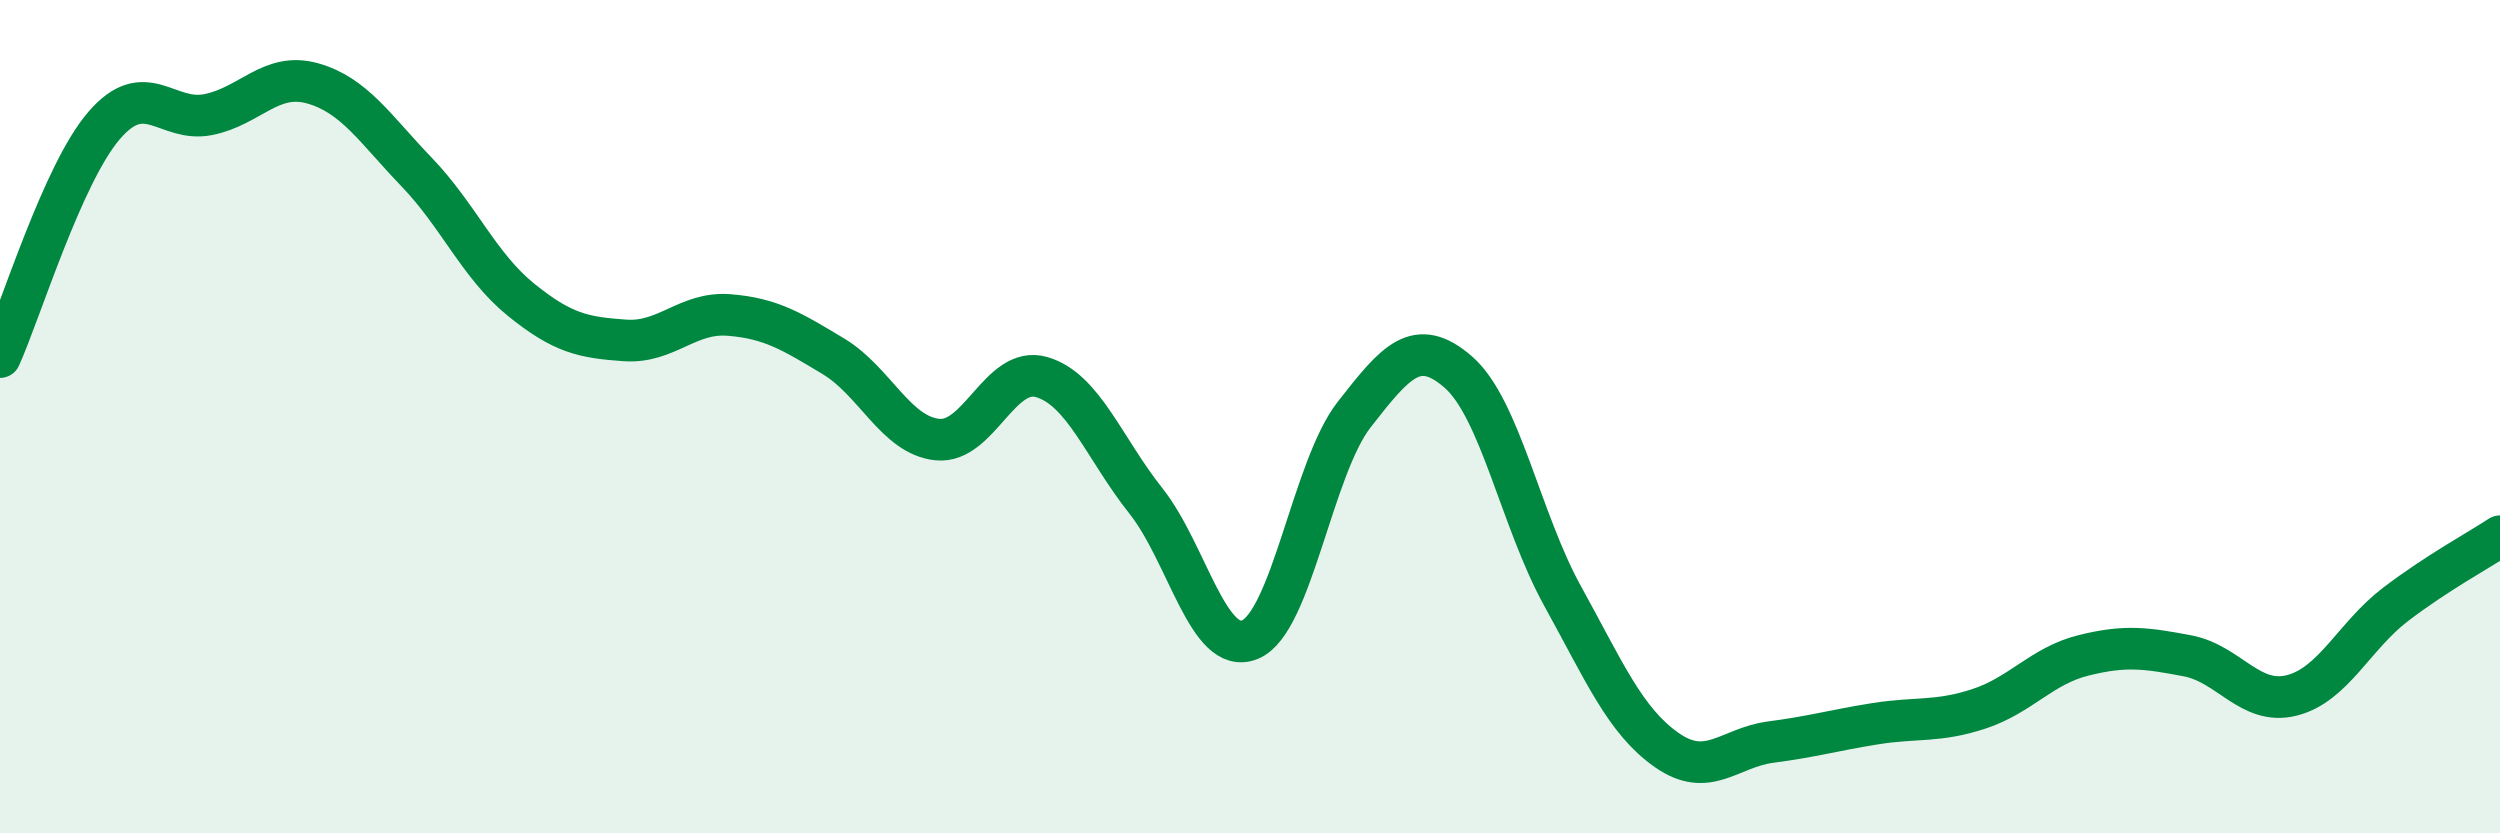 
    <svg width="60" height="20" viewBox="0 0 60 20" xmlns="http://www.w3.org/2000/svg">
      <path
        d="M 0,8.57 C 0.5,7.46 1.5,4.17 2.5,3.01 C 3.5,1.85 4,2.95 5,2.75 C 6,2.55 6.5,1.72 7.5,2 C 8.5,2.28 9,3.09 10,4.13 C 11,5.17 11.5,6.38 12.5,7.19 C 13.5,8 14,8.1 15,8.17 C 16,8.24 16.5,7.48 17.5,7.56 C 18.5,7.64 19,7.95 20,8.55 C 21,9.15 21.5,10.45 22.5,10.55 C 23.5,10.65 24,8.76 25,9.05 C 26,9.34 26.5,10.76 27.5,12.02 C 28.5,13.28 29,15.76 30,15.35 C 31,14.94 31.5,11.23 32.5,9.95 C 33.5,8.67 34,8.06 35,8.93 C 36,9.8 36.5,12.49 37.5,14.3 C 38.5,16.11 39,17.3 40,18 C 41,18.7 41.5,17.94 42.5,17.81 C 43.5,17.68 44,17.53 45,17.37 C 46,17.21 46.5,17.34 47.5,17.01 C 48.5,16.68 49,15.98 50,15.73 C 51,15.48 51.5,15.55 52.5,15.74 C 53.5,15.93 54,16.94 55,16.69 C 56,16.44 56.5,15.26 57.5,14.5 C 58.5,13.74 59.5,13.2 60,12.87L60 20L0 20Z"
        fill="#008740"
        opacity="0.1"
        stroke-linecap="round"
        stroke-linejoin="round"
      />
      <path
        d="M 0,8.57 C 0.5,7.46 1.5,4.17 2.5,3.01 C 3.5,1.85 4,2.95 5,2.75 C 6,2.55 6.5,1.72 7.5,2 C 8.5,2.28 9,3.09 10,4.13 C 11,5.17 11.5,6.38 12.5,7.19 C 13.5,8 14,8.1 15,8.17 C 16,8.24 16.5,7.48 17.5,7.56 C 18.5,7.64 19,7.95 20,8.55 C 21,9.15 21.5,10.45 22.5,10.55 C 23.5,10.65 24,8.76 25,9.05 C 26,9.34 26.5,10.76 27.5,12.02 C 28.5,13.28 29,15.76 30,15.35 C 31,14.94 31.5,11.23 32.5,9.95 C 33.5,8.67 34,8.06 35,8.93 C 36,9.8 36.5,12.49 37.5,14.3 C 38.5,16.11 39,17.3 40,18 C 41,18.7 41.5,17.94 42.5,17.81 C 43.5,17.68 44,17.53 45,17.37 C 46,17.21 46.5,17.34 47.5,17.01 C 48.5,16.68 49,15.98 50,15.73 C 51,15.48 51.5,15.55 52.5,15.74 C 53.5,15.93 54,16.94 55,16.69 C 56,16.44 56.5,15.26 57.5,14.5 C 58.5,13.74 59.5,13.2 60,12.87"
        stroke="#008740"
        stroke-width="1"
        fill="none"
        stroke-linecap="round"
        stroke-linejoin="round"
      />
    </svg>
  
